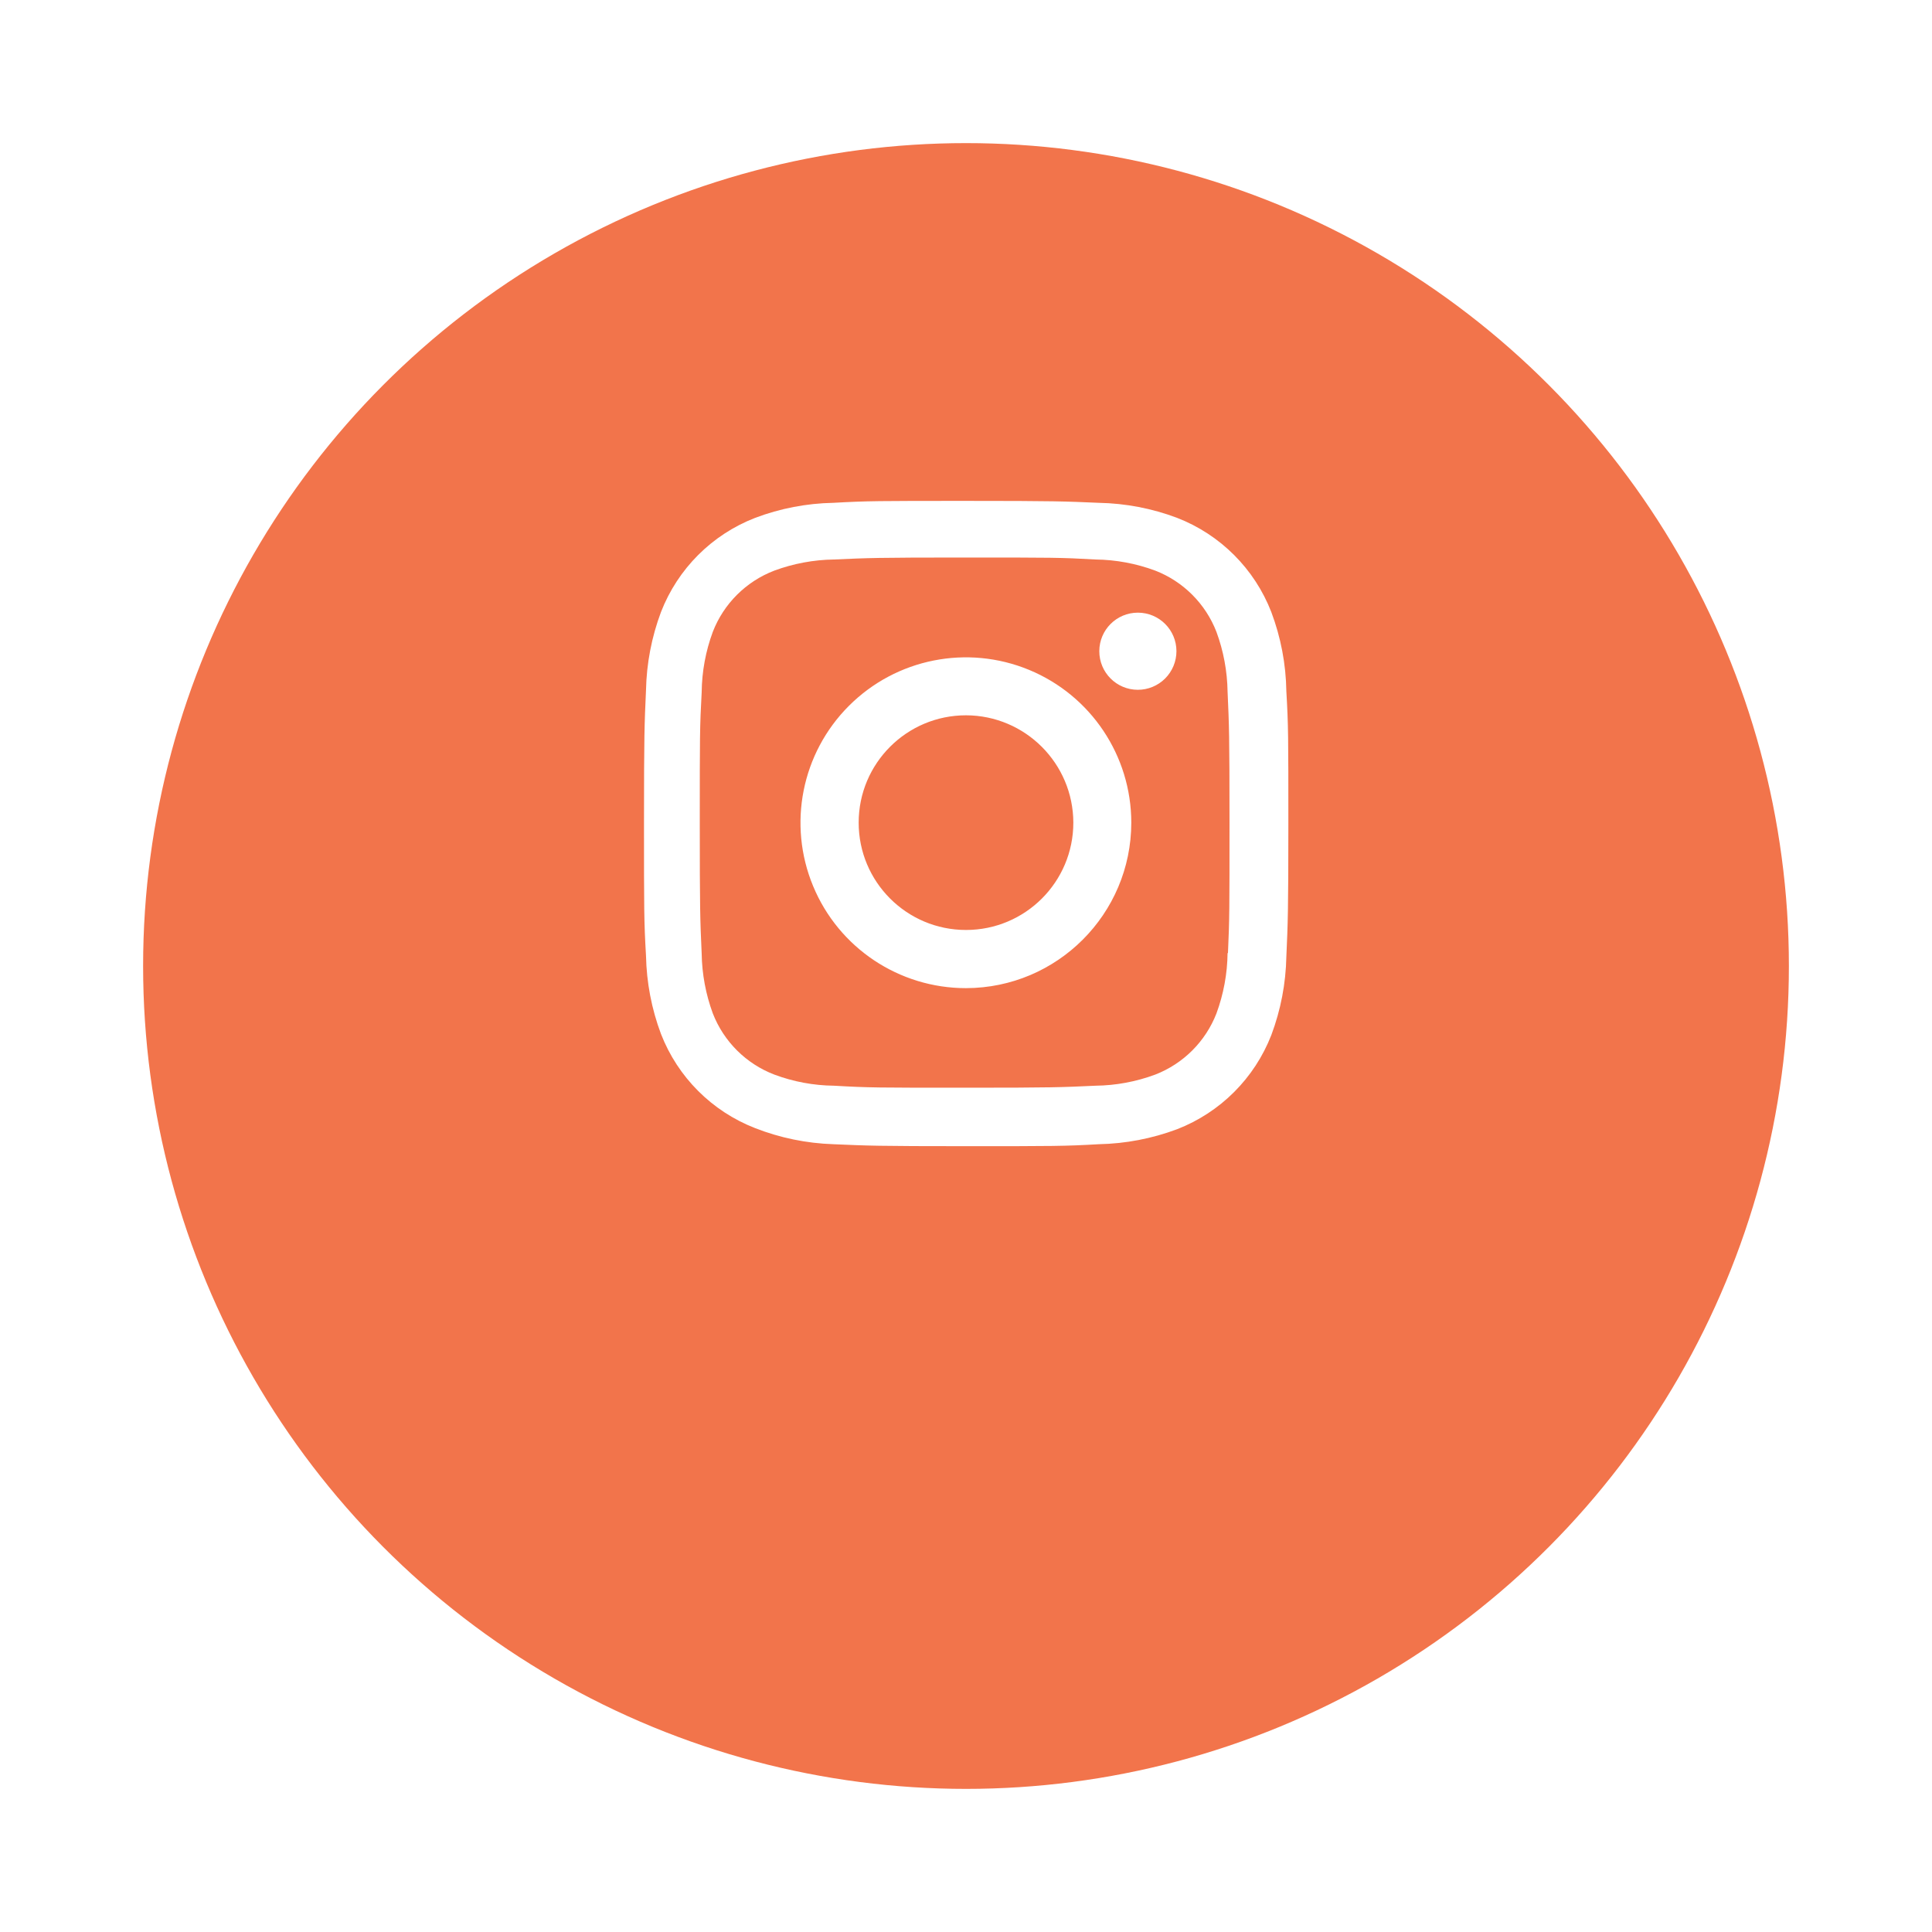 <svg width="54" height="54" viewBox="0 0 54 54" fill="none" xmlns="http://www.w3.org/2000/svg">
<g filter="url(#filter0_d_502_27)">
<circle cx="27" cy="23" r="23" fill="#F2744B"/>
</g>
<path d="M27 32.036C24.54 32.036 24.25 32.023 23.29 31.981C22.541 31.956 21.802 31.804 21.105 31.531C19.898 31.061 18.944 30.107 18.475 28.9C18.212 28.2 18.071 27.46 18.056 26.713C18 25.755 18 25.441 18 23C18 20.533 18.013 20.245 18.056 19.29C18.071 18.544 18.213 17.805 18.475 17.106C18.944 15.898 19.899 14.942 21.108 14.474C21.807 14.21 22.545 14.068 23.292 14.054C24.247 14 24.561 14 27 14C29.48 14 29.765 14.013 30.71 14.054C31.459 14.068 32.199 14.21 32.9 14.474C34.108 14.943 35.064 15.898 35.533 17.106C35.8 17.815 35.943 18.565 35.954 19.323C36.01 20.281 36.01 20.594 36.01 23.034C36.01 25.474 35.996 25.794 35.954 26.741C35.939 27.489 35.797 28.229 35.534 28.93C35.064 30.138 34.108 31.093 32.9 31.562C32.2 31.824 31.461 31.966 30.714 31.981C29.759 32.036 29.446 32.036 27 32.036ZM26.966 15.583C24.52 15.583 24.266 15.595 23.311 15.638C22.741 15.646 22.177 15.751 21.642 15.949C20.853 16.251 20.228 16.873 19.923 17.661C19.723 18.201 19.618 18.772 19.612 19.348C19.559 20.317 19.559 20.571 19.559 23C19.559 25.4 19.568 25.691 19.612 26.654C19.621 27.224 19.726 27.789 19.923 28.324C20.229 29.111 20.853 29.733 21.642 30.035C22.176 30.235 22.741 30.34 23.311 30.346C24.279 30.402 24.534 30.402 26.966 30.402C29.419 30.402 29.673 30.39 30.62 30.346C31.19 30.339 31.755 30.234 32.29 30.035C33.075 29.73 33.695 29.11 34 28.326C34.199 27.785 34.305 27.214 34.311 26.638H34.322C34.365 25.682 34.365 25.427 34.365 22.984C34.365 20.541 34.354 20.284 34.311 19.329C34.302 18.759 34.197 18.195 34 17.661C33.696 16.876 33.075 16.254 32.29 15.949C31.756 15.75 31.19 15.645 30.62 15.638C29.653 15.583 29.4 15.583 26.966 15.583ZM27 27.619C25.13 27.62 23.443 26.495 22.727 24.767C22.01 23.04 22.405 21.051 23.727 19.729C25.048 18.406 27.037 18.009 28.765 18.724C30.493 19.439 31.62 21.125 31.62 22.995C31.617 25.546 29.551 27.614 27 27.619ZM27 19.993C25.343 19.993 24 21.336 24 22.993C24 24.65 25.343 25.993 27 25.993C28.657 25.993 30 24.65 30 22.993C29.996 21.338 28.655 19.997 27 19.993ZM31.8 19.28C31.205 19.278 30.725 18.795 30.726 18.2C30.727 17.605 31.209 17.124 31.804 17.124C32.399 17.124 32.881 17.605 32.882 18.2C32.882 18.487 32.768 18.762 32.565 18.965C32.362 19.167 32.087 19.281 31.8 19.28Z" fill="white"/>
<defs>
<filter id="filter0_d_502_27" x="0" y="0" width="54" height="54" filterUnits="userSpaceOnUse" color-interpolation-filters="sRGB">
<feFlood flood-opacity="0" result="BackgroundImageFix"/>
<feColorMatrix in="SourceAlpha" type="matrix" values="0 0 0 0 0 0 0 0 0 0 0 0 0 0 0 0 0 0 127 0" result="hardAlpha"/>
<feOffset dy="4"/>
<feGaussianBlur stdDeviation="2"/>
<feComposite in2="hardAlpha" operator="out"/>
<feColorMatrix type="matrix" values="0 0 0 0 0 0 0 0 0 0 0 0 0 0 0 0 0 0 0.06 0"/>
<feBlend mode="normal" in2="BackgroundImageFix" result="effect1_dropShadow_502_27"/>
<feBlend mode="normal" in="SourceGraphic" in2="effect1_dropShadow_502_27" result="shape"/>
</filter>
</defs>
</svg>
